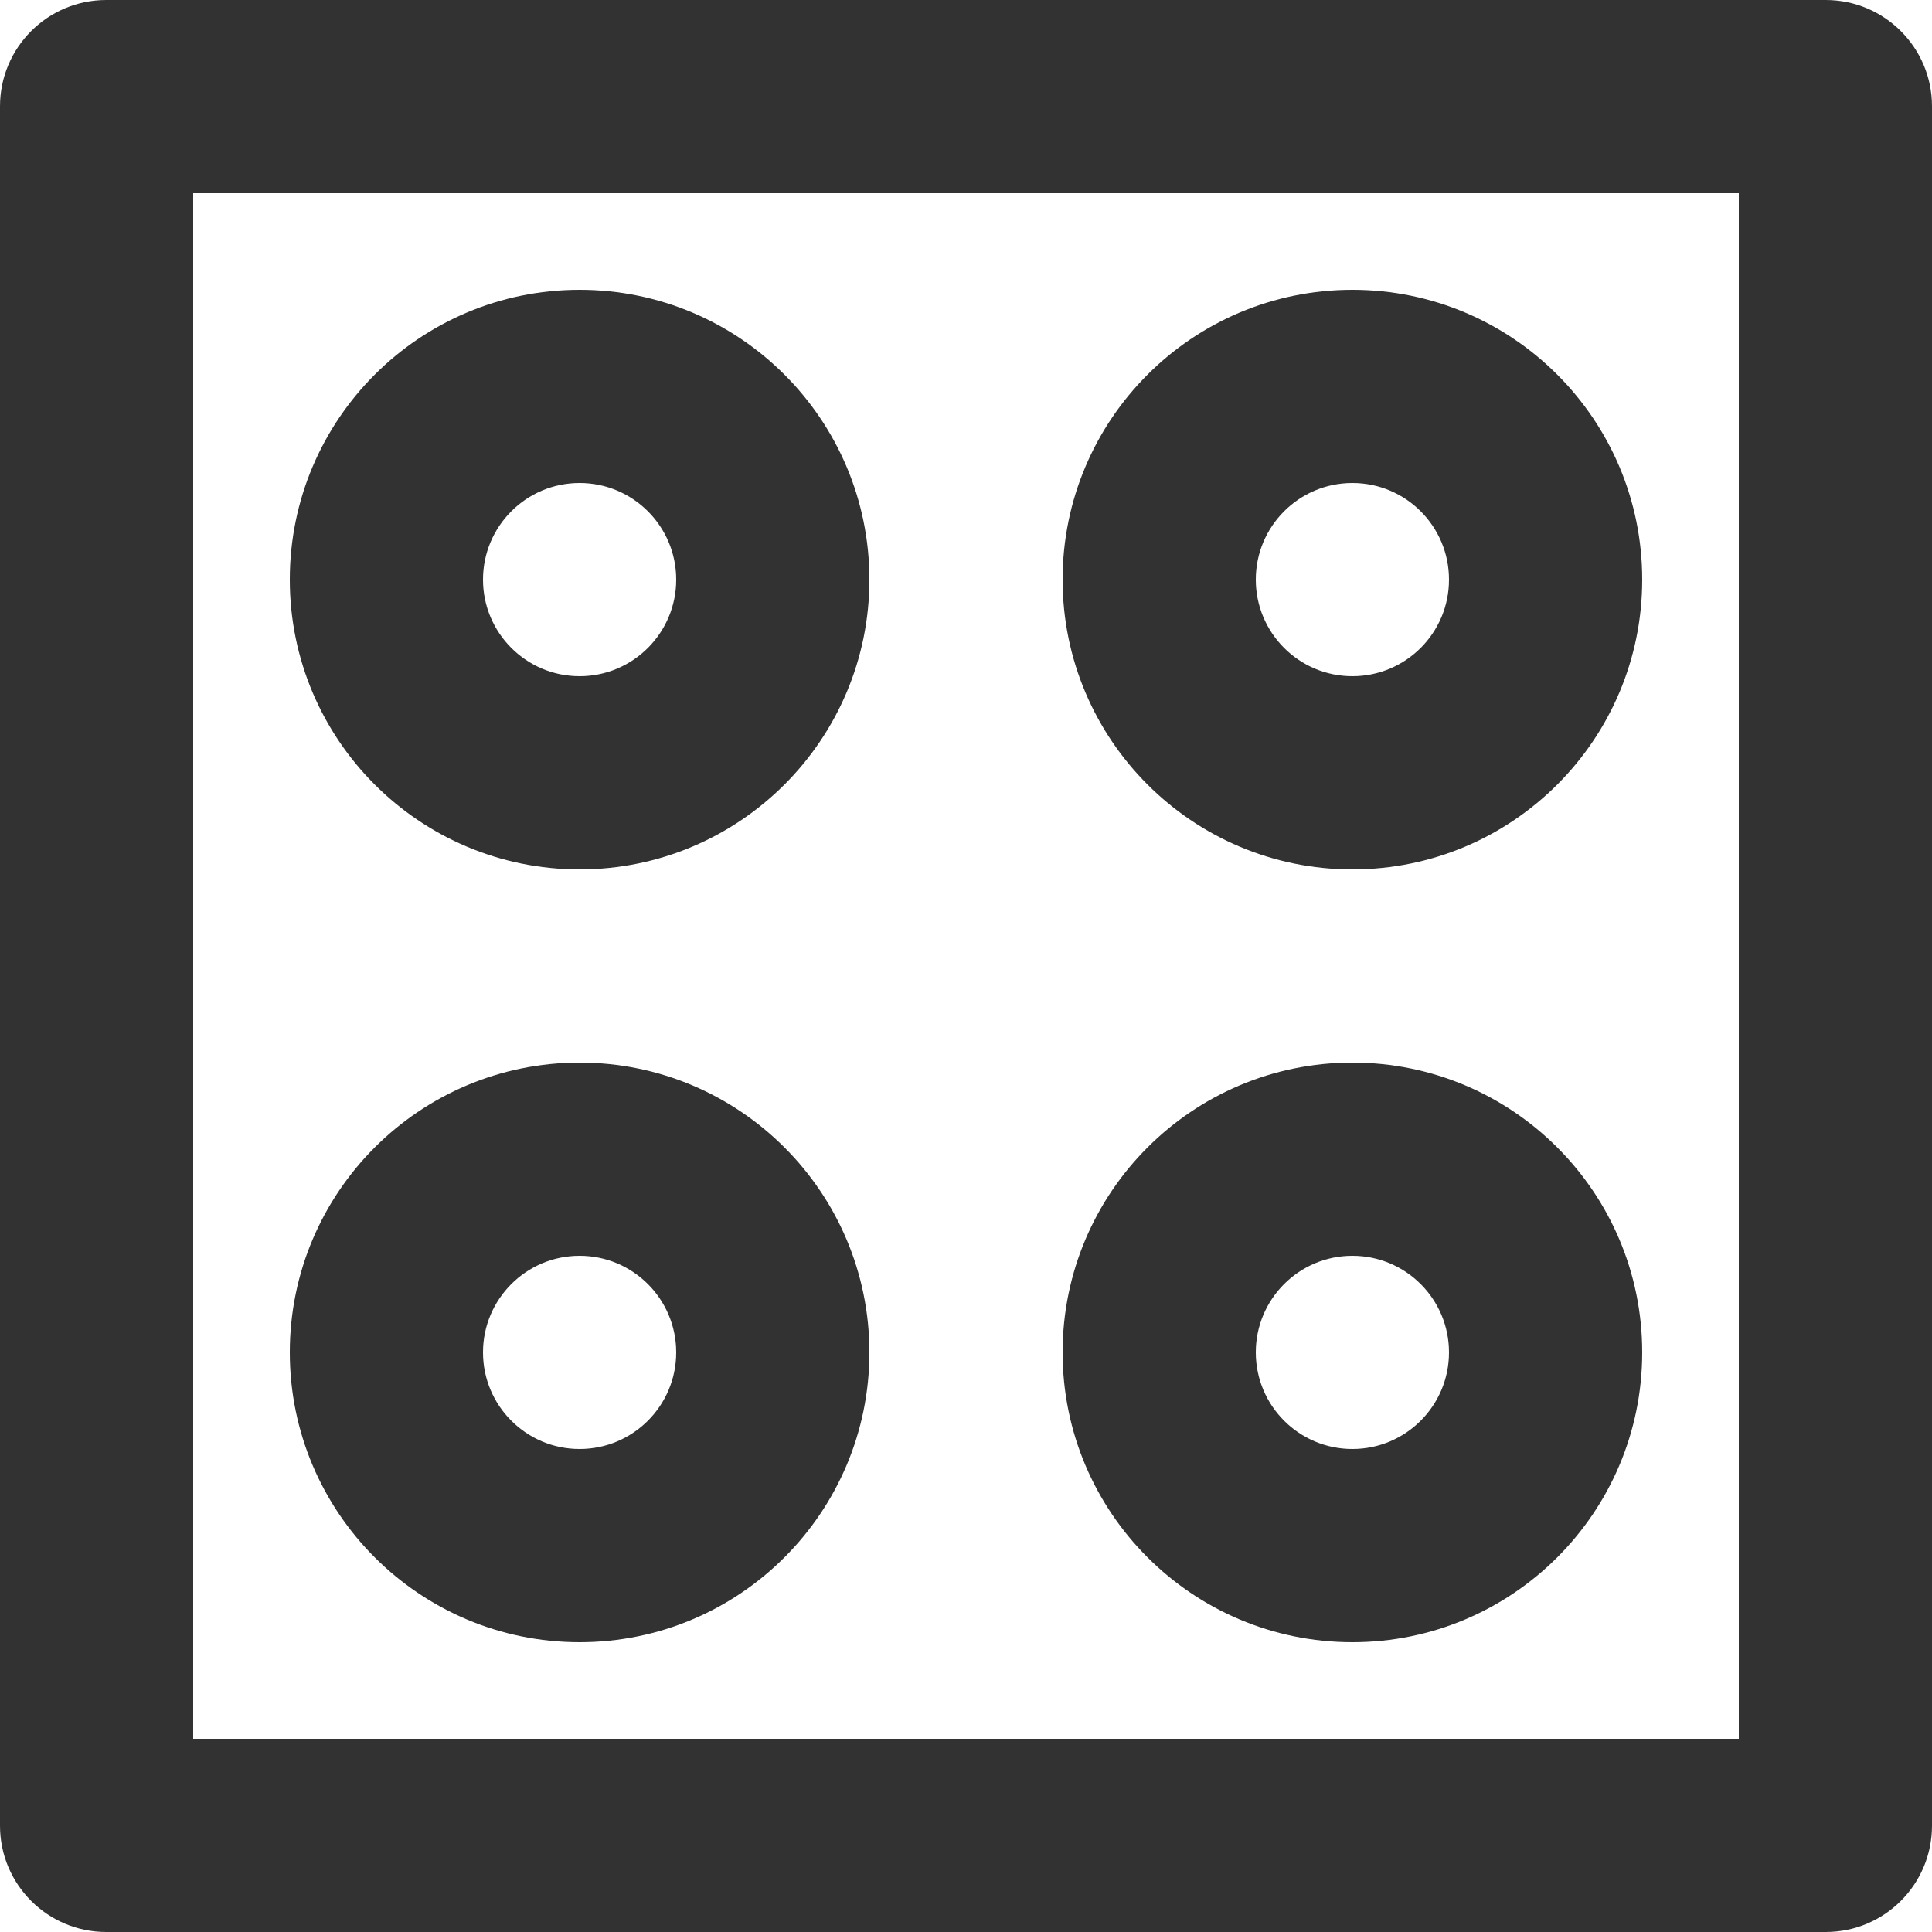 <?xml version="1.0" encoding="UTF-8"?> <svg xmlns="http://www.w3.org/2000/svg" width="80" height="80" viewBox="0 0 80 80" fill="none"> <path fill-rule="evenodd" clip-rule="evenodd" d="M8 8V72H72V8H8ZM0 4.4C0 1.97 1.97 0 4.4 0H75.6C78.03 0 80 1.97 80 4.4V75.6C80 78.03 78.03 80 75.6 80H4.4C1.97 80 0 78.03 0 75.6V4.4Z" fill="#323232"></path> <path fill-rule="evenodd" clip-rule="evenodd" d="M24 28C26.209 28 28 26.209 28 24C28 21.791 26.209 20 24 20C21.791 20 20 21.791 20 24C20 26.209 21.791 28 24 28ZM24 36C30.627 36 36 30.627 36 24C36 17.373 30.627 12 24 12C17.373 12 12 17.373 12 24C12 30.627 17.373 36 24 36Z" fill="#323232"></path> <path fill-rule="evenodd" clip-rule="evenodd" d="M56 28C58.209 28 60 26.209 60 24C60 21.791 58.209 20 56 20C53.791 20 52 21.791 52 24C52 26.209 53.791 28 56 28ZM56 36C62.627 36 68 30.627 68 24C68 17.373 62.627 12 56 12C49.373 12 44 17.373 44 24C44 30.627 49.373 36 56 36Z" fill="#323232"></path> <path fill-rule="evenodd" clip-rule="evenodd" d="M56 60C58.209 60 60 58.209 60 56C60 53.791 58.209 52 56 52C53.791 52 52 53.791 52 56C52 58.209 53.791 60 56 60ZM56 68C62.627 68 68 62.627 68 56C68 49.373 62.627 44 56 44C49.373 44 44 49.373 44 56C44 62.627 49.373 68 56 68Z" fill="#323232"></path> <path fill-rule="evenodd" clip-rule="evenodd" d="M24 60C26.209 60 28 58.209 28 56C28 53.791 26.209 52 24 52C21.791 52 20 53.791 20 56C20 58.209 21.791 60 24 60ZM24 68C30.627 68 36 62.627 36 56C36 49.373 30.627 44 24 44C17.373 44 12 49.373 12 56C12 62.627 17.373 68 24 68Z" fill="#323232"></path> </svg> 